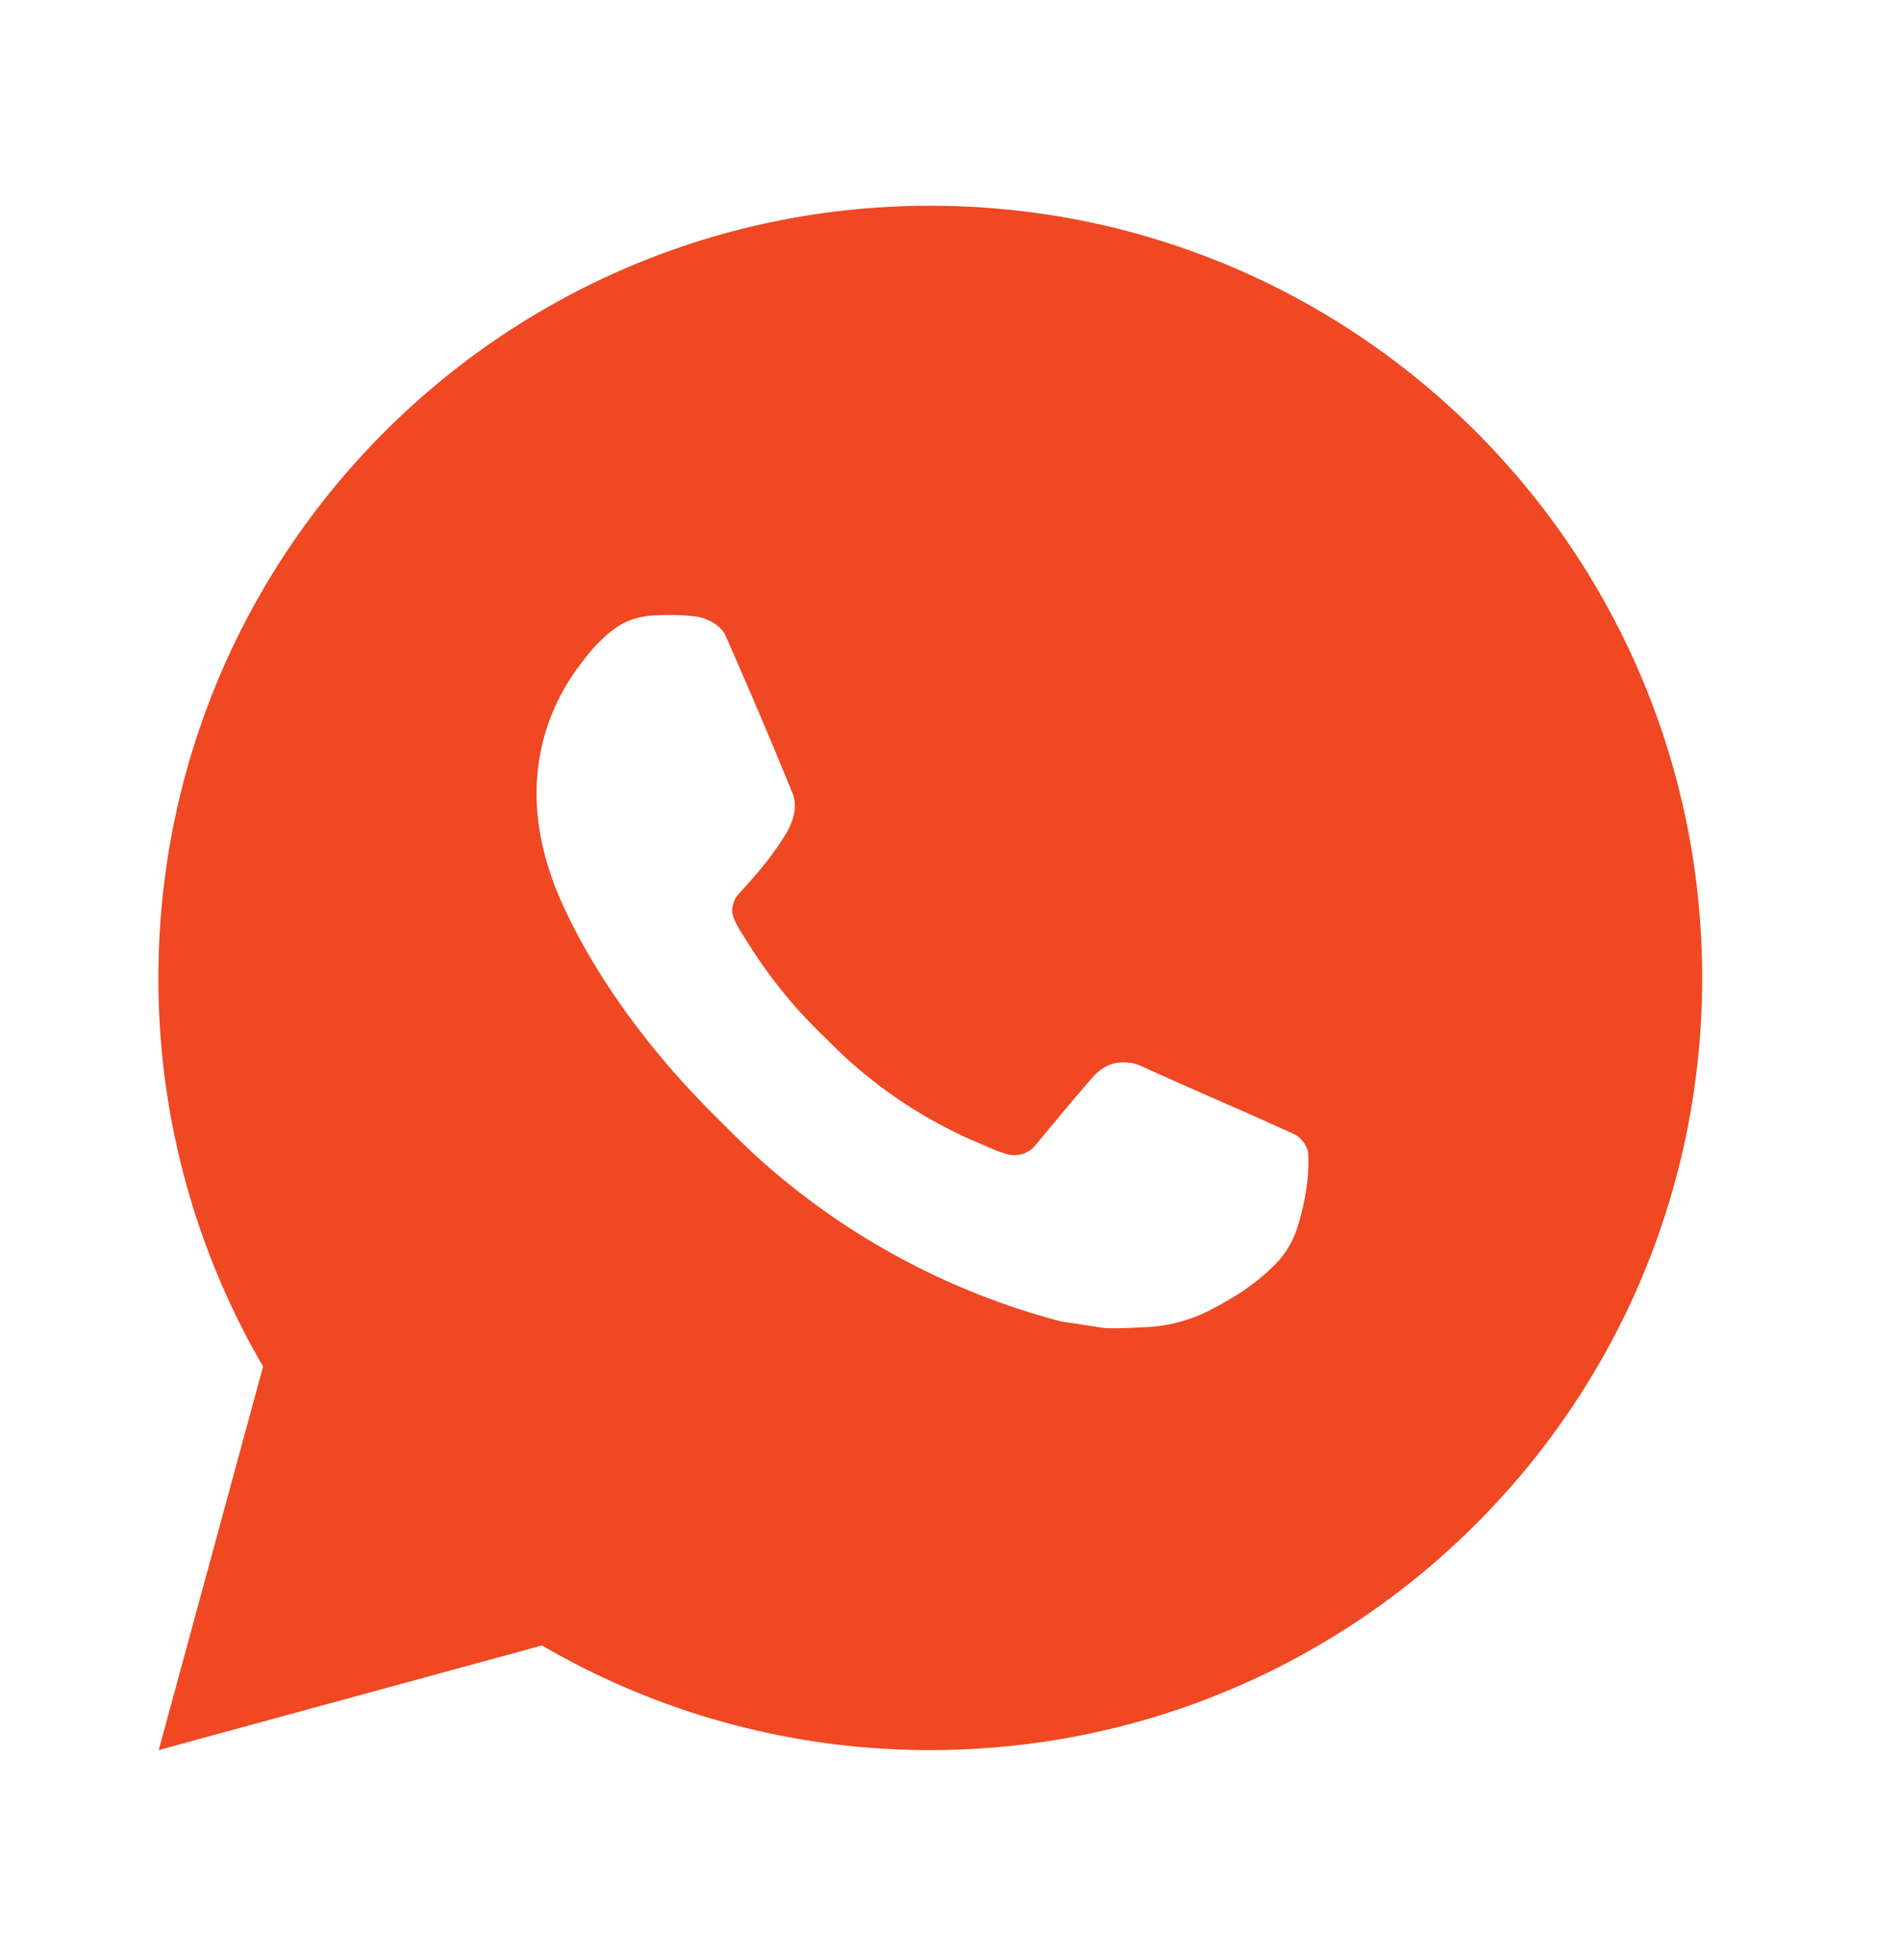 <svg width="32" height="33" fill="none" xmlns="http://www.w3.org/2000/svg"><path d="M15.668 3.464c7.18 0 13 5.82 13 13s-5.82 13-13 13a12.94 12.94 0 0 1-6.539-1.761l-6.456 1.761 1.758-6.458a12.939 12.939 0 0 1-1.763-6.542c0-7.18 5.82-13 13-13Zm-4.43 6.89-.26.01a1.272 1.272 0 0 0-.484.13c-.141.08-.27.18-.382.297-.156.147-.245.274-.34.398a3.549 3.549 0 0 0-.735 2.181c.002.637.169 1.257.429 1.837.531 1.173 1.406 2.414 2.56 3.565.279.277.552.555.846.814a12.282 12.282 0 0 0 4.992 2.66l.738.113c.24.012.481-.006.723-.017.378-.02.748-.122 1.083-.3.17-.088.336-.184.498-.287 0 0 .056-.036.162-.117a2.99 2.99 0 0 0 .43-.374c.107-.112.2-.243.272-.393.102-.212.203-.616.245-.953.03-.257.022-.397.018-.485-.005-.139-.121-.283-.247-.344l-.757-.34s-1.13-.492-1.822-.807a.648.648 0 0 0-.23-.053.627.627 0 0 0-.49.165c-.007-.002-.094.072-1.034 1.21a.455.455 0 0 1-.479.17 1.844 1.844 0 0 1-.248-.086c-.161-.068-.217-.094-.327-.14a7.83 7.83 0 0 1-2.048-1.305c-.164-.143-.316-.299-.472-.45a8.18 8.18 0 0 1-1.326-1.648l-.077-.123a1.195 1.195 0 0 1-.132-.267c-.05-.19.08-.344.08-.344s.315-.346.462-.533a5.73 5.73 0 0 0 .342-.485c.153-.247.201-.5.12-.697-.363-.89-.74-1.774-1.128-2.653-.076-.174-.304-.3-.51-.324a4.86 4.86 0 0 0-.211-.02 4.382 4.382 0 0 0-.524.005l.261-.01h.002Z" fill="#EF4823"/></svg>